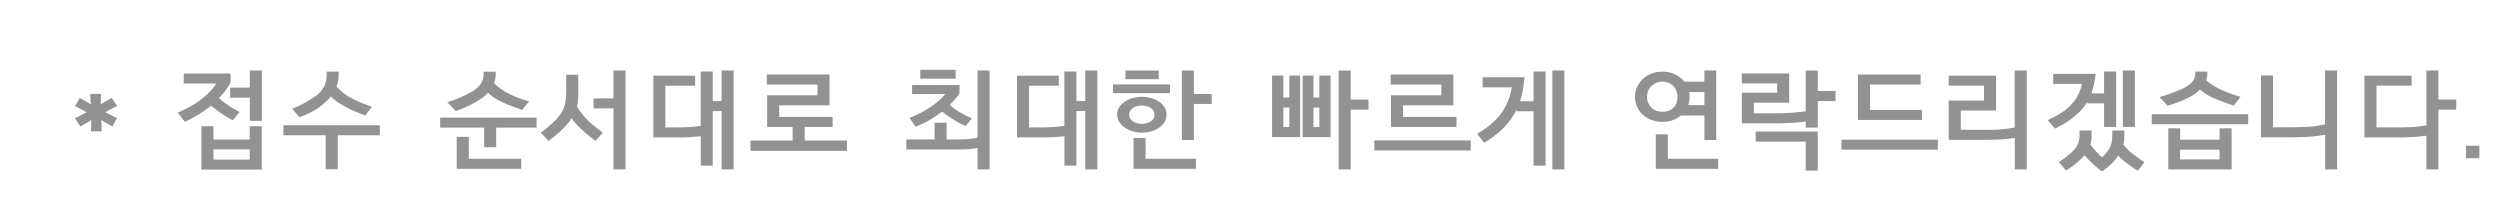<svg id="_레이어_1" xmlns="http://www.w3.org/2000/svg" version="1.1" viewBox="0 0 1752.86 155.4">
  
  <g>
    <g>
      <g>
        <path d="M82.01,82.81l-3.22,5.91-7.78-4.49.3,7.85h-7.55l.3-7.85-7.7,4.49-3.81-5.76,8.15-4.26-8.08-4.26,3.29-5.83,7.7,4.56-.3-7.33h7.55l-.3,7.33,7.78-4.56,3.74,5.68-8.23,4.34,8.15,4.19Z" fill="#939293"></path>
      </g>
    </g>
    <g>
      <g>
        <path d="M151.77,58.59h-22.95v-7.03h32.82v6.28c-1.1,2.11-2.38,4.1-3.85,5.99-1.47,1.88-2.9,3.55-4.3,5.01,2.09,1.84,4.27,3.53,6.54,5.05,2.27,1.52,4.92,3.08,7.96,4.67l-4.86,5.83c-3.34-1.84-6.26-3.65-8.75-5.42-2.49-1.77-4.61-3.38-6.36-4.82-1.15.95-2.46,1.93-3.93,2.95-1.47,1.02-3.02,2.03-4.64,3.03-1.62,1-3.28,1.96-4.97,2.88s-3.32,1.73-4.86,2.43l-5.01-6.43c3.19-1.4,6.09-2.83,8.71-4.28,2.62-1.45,5.02-2.99,7.21-4.62,2.19-1.63,4.21-3.39,6.06-5.29,1.84-1.9,3.56-3.98,5.16-6.23ZM183.54,88.5v30.43h-42.32v-30.43h8.45v9.35h25.42v-9.35h8.45ZM149.67,111.9h25.42v-7.18h-25.42v7.18ZM175.17,49.47h8.45v35.29h-8.45v-16.3h-13.83v-7.03h13.83v-11.96Z" fill="#939293"></path>
        <path d="M198.72,87.82h67.59v7.03h-29.53v23.85h-8.45v-23.85h-29.61v-7.03ZM260.71,74.89l-4.64,6.13c-2.39-.9-4.75-1.84-7.07-2.84-2.32-1-4.52-2.06-6.62-3.18s-4.03-2.29-5.79-3.51c-1.77-1.22-3.33-2.5-4.67-3.85-2.24,2.89-5.26,5.62-9.05,8.19-3.79,2.57-8.08,4.67-12.86,6.32l-5.23-5.83c2.84-1.1,5.61-2.38,8.3-3.85,2.69-1.47,5.36-3.13,8-4.97,5.28-3.64,7.93-8.57,7.93-14.8v-2.47h8.45v2.77c0,1.1-.14,2.39-.41,3.89-.28,1.5-.64,2.74-1.08,3.74,2.79,3.39,6.5,6.26,11.14,8.6,2.34,1.15,4.64,2.18,6.88,3.1,2.24.92,4.49,1.78,6.73,2.58Z" fill="#939293"></path>
      </g>
    </g>
    <g>
      <g>
        <path d="M308.64,82.44h67.59v7.03h-28.34v13.76h-8.45v-13.76h-30.81v-7.03ZM370.99,71l-4.86,6.06c-2.39-.8-4.72-1.62-6.98-2.47-2.27-.85-4.5-1.77-6.69-2.77-4.43-2.04-7.84-4.31-10.23-6.8-1.75,2.04-4.74,4.29-8.98,6.73-4.19,2.44-8.78,4.46-13.77,6.06l-5.84-6.21c3.14-.9,6.16-1.97,9.05-3.21,2.89-1.25,5.68-2.67,8.38-4.26,5.33-3.24,8-7.13,8-11.66v-2.24h8.45v2.24c0,1.35-.12,2.5-.37,3.48-.25.97-.5,1.73-.75,2.28,1.44,1.5,3.08,2.89,4.92,4.19,1.84,1.3,3.83,2.48,5.96,3.55,2.14,1.07,4.36,2.03,6.67,2.88,2.31.85,4.66,1.57,7.04,2.17ZM328.67,111.3h36.79v7.03h-45.24v-22.36h8.45v15.33Z" fill="#939293"></path>
        <path d="M397.01,64.5v-12.11h8.45v11.89c0,2.44-.06,4.41-.19,5.91-.12,1.5-.36,2.97-.71,4.41,1.14,2.04,2.42,3.93,3.84,5.65,1.41,1.72,2.9,3.33,4.47,4.82,1.56,1.49,3.18,2.89,4.84,4.19,1.66,1.29,3.31,2.54,4.95,3.74l-5.15,5.76c-1.84-1.35-3.61-2.71-5.3-4.11-1.69-1.39-3.26-2.78-4.71-4.15-1.44-1.37-2.75-2.7-3.92-4-1.17-1.29-2.15-2.52-2.95-3.66-1.25,2.39-3.28,4.92-6.1,7.59s-6.1,5.5-9.85,8.49l-5.47-5.91c3.59-2.69,6.52-5.12,8.79-7.29,2.27-2.17,4.1-4.32,5.5-6.47,1.3-2.09,2.21-4.36,2.73-6.8.52-2.44.78-5.08.78-7.93ZM430.14,49.39h8.45v69.39h-8.45v-42.77h-13.98v-7.03h13.98v-19.59Z" fill="#939293"></path>
        <path d="M505.95,70.85v-21.46h8.45v69.39h-8.45v-40.9h-6.21v38.21h-8.39v-20.56c-.95.1-1.82.18-2.62.22-2,.2-3.86.35-5.58.45-1.72.1-3.41.15-5.06.15h-20v-43.29h29.31v7.03h-20.86v29.24h6.88c1.69,0,3.31-.01,4.86-.04,1.54-.03,3.17-.09,4.86-.19,1.69-.1,3.54-.27,5.53-.52.8-.15,1.67-.27,2.62-.37v-38.06h8.45v20.71h6.21Z" fill="#939293"></path>
        <path d="M546.33,81.99h37.46v7.03h-19.59v9.5h29.61v7.25h-67.59v-7.25h29.53v-9.5h-17.87v-22.21h35.29v-7.55h-35.52v-7.03h43.96v21.61h-35.29v8.15Z" fill="#939293"></path>
      </g>
    </g>
    <g>
      <g>
        <path d="M685.4,96.5v-47.1h8.45v69.39h-8.45v-15.1c-1.3.3-2.75.54-4.37.71-1.62.17-3.43.29-5.42.34-1.99.05-3.85.07-5.57.07h-34.58v-7.03h19.81v-11.74h8.45v11.74h5.36c1.39,0,3.2-.03,5.44-.08,4.57-.1,8.2-.5,10.88-1.2ZM672.76,59.64v5.83c-1.05,1.55-2.12,2.95-3.21,4.22-1.1,1.27-2.32,2.55-3.66,3.85,2.39,2.14,4.9,3.96,7.51,5.46,2.62,1.49,5.3,2.82,8.04,3.96l-4.26,5.38c-1.3-.5-2.7-1.13-4.22-1.91-1.52-.77-3.03-1.63-4.52-2.58-1.5-.95-2.93-1.91-4.3-2.88-1.37-.97-2.53-1.88-3.48-2.73-2.29,1.69-4.9,3.45-7.81,5.27-2.92,1.82-6.57,3.6-10.95,5.35l-4.19-6.21c2.64-1.05,5.2-2.21,7.66-3.48,2.47-1.27,4.77-2.62,6.92-4.04,2.14-1.42,4.1-2.9,5.87-4.45,1.77-1.54,3.3-3.12,4.6-4.71h-23.25v-6.36h33.27ZM670.07,55.15h-24.82v-6.21h24.82v6.21Z" fill="#939293"></path>
        <path d="M760.92,70.85v-21.46h8.45v69.39h-8.45v-40.9h-6.21v38.21h-8.39v-20.56c-.95.1-1.82.18-2.62.22-2,.2-3.86.35-5.58.45s-3.41.15-5.06.15h-20v-43.29h29.31v7.03h-20.86v29.24h6.88c1.69,0,3.31-.01,4.86-.04,1.54-.03,3.17-.09,4.86-.19,1.69-.1,3.54-.27,5.53-.52.8-.15,1.67-.27,2.62-.37v-38.06h8.45v20.71h6.21Z" fill="#939293"></path>
        <path d="M780.36,65.32v-6.13h40v6.13h-40ZM783.27,80.42c0-2.09.55-3.93,1.64-5.5,1.1-1.57,2.49-2.88,4.19-3.92,1.69-1.05,3.55-1.83,5.57-2.36,2.02-.52,3.97-.79,5.87-.79s3.95.25,6.02.75c2.07.5,3.94,1.27,5.61,2.32,1.67,1.05,3.04,2.36,4.11,3.93,1.07,1.57,1.61,3.43,1.61,5.57s-.55,3.93-1.64,5.5c-1.1,1.57-2.48,2.89-4.15,3.96-1.67,1.07-3.53,1.87-5.57,2.39-2.04.52-4.04.79-5.98.79s-3.78-.27-5.79-.82c-2.02-.55-3.88-1.36-5.57-2.43-1.7-1.07-3.1-2.39-4.22-3.96s-1.68-3.38-1.68-5.42ZM812.43,55.52h-23.33v-6.06h23.33v6.06ZM791.72,80.35c0,1.15.29,2.13.86,2.95.57.82,1.3,1.5,2.17,2.02.87.52,1.83.91,2.88,1.16,1.05.25,2.07.37,3.07.37.95,0,1.94-.12,2.99-.37,1.05-.25,1.99-.63,2.84-1.16.85-.52,1.54-1.2,2.09-2.02.55-.82.82-1.81.82-2.95,0-1.05-.24-1.96-.71-2.73-.47-.77-1.12-1.43-1.94-1.98-.82-.55-1.76-.96-2.8-1.23-1.05-.27-2.17-.41-3.36-.41-1,0-2.02.12-3.07.37-1.05.25-1.99.62-2.84,1.12-.85.5-1.56,1.16-2.13,1.98-.57.82-.86,1.78-.86,2.88ZM803.23,111.3h35.29v7.03h-43.74v-21.53h8.45v14.51ZM837.11,65.84h12.49v7.03h-12.49v25.27h-8.45v-48.68h8.45v16.38Z" fill="#939293"></path>
      </g>
    </g>
    <g>
      <g>
        <path d="M904.03,52.98h7.55v43.14h-19.67v-43.14h7.93v15.4h4.19v-15.4ZM899.84,75.41v13.68h4.19v-13.68h-4.19ZM925.04,52.98h7.92v43.14h-19.59v-43.14h7.55v15.4h4.11v-15.4ZM920.93,75.41v13.68h4.11v-13.68h-4.11ZM938.58,118.78V49.47h8.45v20.34h12.49v7.03h-12.49v41.95h-8.45Z" fill="#939293"></path>
        <path d="M963.62,98.44h67.59v7.03h-67.59v-7.03ZM983.74,81.99h37.46v7.03h-45.91v-22.21h35.29v-7.55h-35.52v-7.03h43.96v21.61h-35.29v8.15Z" fill="#939293"></path>
        <path d="M1075.25,78.03h-11.89v-1.2c-.7,1.39-1.47,2.79-2.32,4.18-2.44,4.03-5.45,7.61-9.01,10.77-3.56,3.15-7.34,5.93-11.33,8.31l-5.01-6.21c1.54-.94,3.17-2,4.86-3.17,1.69-1.17,3.34-2.42,4.93-3.77,1.59-1.34,3.09-2.77,4.49-4.29,1.39-1.52,2.62-3.07,3.66-4.66,1.79-2.83,3.22-5.68,4.26-8.54,1.05-2.86,1.74-5.61,2.09-8.24h-20.41v-7.03h29.38c-.25,2.54-.55,4.95-.9,7.21-.35,2.27-.82,4.5-1.42,6.69-.3,1-.6,1.97-.9,2.92h9.5v-20.86h8.45v65.95h-8.45v-38.06ZM1088.41,118.78V49.39h8.45v69.39h-8.45Z" fill="#939293"></path>
      </g>
    </g>
    <g>
      <g>
        <path d="M1195.03,49.39h8.3v48.75h-8.3v-17.12h-16.52c-1.64,1.4-3.51,2.47-5.61,3.22-2.29.8-4.74,1.2-7.33,1.2s-4.99-.41-7.33-1.23c-2.34-.82-4.39-2.01-6.13-3.55s-3.14-3.4-4.19-5.57c-1.05-2.17-1.57-4.57-1.57-7.22s.52-4.97,1.57-7.14c1.05-2.17,2.44-4.04,4.19-5.61s3.79-2.78,6.13-3.63c2.34-.85,4.79-1.27,7.33-1.27s5.05.42,7.36,1.27c2.32.85,4.32,2.04,6.02,3.59.75.7,1.42,1.42,2.02,2.17h14.06v-7.85ZM1176.19,67.86c0-1.48-.26-2.88-.79-4.2-.52-1.31-1.26-2.44-2.21-3.38s-2.07-1.68-3.36-2.23c-1.3-.54-2.72-.82-4.26-.82s-2.97.27-4.26.82c-1.3.54-2.43,1.29-3.4,2.23s-1.73,2.07-2.28,3.38c-.55,1.31-.82,2.71-.82,4.2,0,1.58.27,3.02.82,4.31.55,1.29,1.31,2.4,2.28,3.34s2.12,1.66,3.44,2.15c1.32.5,2.73.74,4.22.74,3.29,0,5.88-.96,7.78-2.9,1.89-1.93,2.84-4.48,2.84-7.65ZM1169.38,111.3h35.29v7.03h-43.74v-24.15h8.45v17.12ZM1184.64,67.86c0,2.14-.33,4.09-.97,5.83h11.36v-9.12h-10.69c.2,1.05.3,2.14.3,3.29Z" fill="#939293"></path>
        <path d="M1274.51,63.82h12.49v7.03h-12.49v18.62h-8.45v-4.26c-.8.1-1.6.2-2.39.3-2.59.3-5.2.52-7.81.67-2.62.15-5.22.24-7.81.26s-5.08.04-7.48.04h-19.29v-21.53h24.75v-6.43h-24.75v-7.03h33.2v20.49h-24.75v7.48h11.44c1.45,0,3.43-.01,5.95-.04,2.52-.02,5.21-.12,8.07-.3,2.87-.17,5.72-.44,8.56-.78.8-.1,1.57-.2,2.32-.3v-28.56h8.45v14.36ZM1230.99,92.24h43.52v27.37h-8.45v-20.34h-35.07v-7.03Z" fill="#939293"></path>
        <path d="M1291.11,97.92h67.59v7.03h-67.59v-7.03ZM1311.15,77.06h36.41v7.03h-44.86v-31.85h43.96v7.03h-35.52v17.8Z" fill="#939293"></path>
        <path d="M1412.67,118.78v-22.06c-1.45.2-2.8.37-4.04.52-2.3.25-4.53.44-6.7.56s-4.35.2-6.55.22-4.59.04-7.19.04h-21.86v-27.59h24.75v-10.39h-24.75v-7.03h33.2v24.45h-24.75v13.53h20.56c2.19,0,4.36-.07,6.51-.22,2.14-.15,4.36-.4,6.65-.75,1.29-.2,2.67-.42,4.11-.67v-40h8.45v69.39h-8.38Z" fill="#939293"></path>
        <path d="M1475.26,50.14h8.45v38.88h-8.45v-16.52h-11.89v-.82c-.75,1.2-1.55,2.34-2.39,3.44-1.84,2.39-4.42,4.9-7.74,7.52-3.31,2.62-7.44,5.12-12.37,7.51l-5.08-5.98c4.04-1.79,7.54-3.7,10.51-5.74,2.96-2.04,5.52-4.4,7.66-7.08,1.5-1.89,2.72-3.88,3.66-5.96.95-2.09,1.67-4.27,2.17-6.56h-20.19v-7.03h29.76c-.3,2.69-.7,5.16-1.2,7.4-.5,2.24-1.1,4.31-1.79,6.21v.08h8.9v-15.33ZM1503.6,113.62l-4.63,6.05c-1.05-.55-2.19-1.25-3.44-2.09-1.25-.85-2.59-1.82-4.04-2.92-2.84-2.09-4.96-3.96-6.36-5.61-.55.95-1.25,1.93-2.09,2.95-.85,1.02-1.85,2.08-2.99,3.18-2.34,2.24-4.44,3.89-6.28,4.94-1.75-1.1-3.84-2.82-6.28-5.16-1.25-1.15-2.37-2.23-3.37-3.25s-1.87-1.98-2.62-2.88c-1.05,1.3-2.59,2.88-4.64,4.75-2.04,1.87-4.79,3.85-8.22,5.95l-5.08-5.91c2.24-1.45,4.24-2.87,5.98-4.26,1.74-1.39,3.26-2.79,4.56-4.19,2.64-2.79,3.96-6.18,3.96-10.17v-3.51h8.45v3.59c0,1.54-.09,2.82-.26,3.81-.17,1-.36,1.84-.56,2.54.65.85,1.34,1.71,2.08,2.58.74.87,1.45,1.7,2.15,2.47.69.77,1.37,1.49,2.04,2.17.67.67,1.25,1.23,1.74,1.68,1.4-1.1,2.96-2.89,4.71-5.38,1.74-2.49,2.62-5.78,2.62-9.87v-3.59h8.45v3.74c0,1.15-.05,2.26-.15,3.33-.1,1.07-.27,2.03-.52,2.88,2.23,2.74,4.69,5.12,7.37,7.14,2.68,2.02,5.16,3.7,7.44,5.05ZM1488.42,49.39h8.45v39.63h-8.45v-39.63Z" fill="#939293"></path>
        <path d="M1508.69,80.05h67.59v7.03h-67.59v-7.03ZM1539.19,51.71v-1.5h8.45v1.72c0,.65-.09,1.38-.26,2.21-.18.82-.41,1.48-.71,1.98,2.58,2.49,6.31,4.84,11.18,7.03,4.92,2.19,9.29,3.76,13.12,4.71l-4.78,6.21c-2.19-.7-4.36-1.45-6.5-2.24-2.14-.8-4.31-1.64-6.5-2.54-4.33-1.79-7.92-3.96-10.76-6.5-1.8,2.09-4.81,4.16-9.06,6.21-4.09,1.99-8.63,3.71-13.62,5.16l-5.61-6.13c4.79-1.2,10.14-3.14,16.08-5.83,5.98-2.74,8.97-6.23,8.97-10.47ZM1564.69,89.99v28.79h-44.41v-28.79h8.3v7.93h27.67v-7.93h8.45ZM1528.57,111.75h27.67v-6.8h-27.67v6.8Z" fill="#939293"></path>
        <path d="M1630.25,118.78v-24.3c-1.65.3-3.27.55-4.87.75-2.75.35-5.42.6-8.01.75-2.6.15-5.12.24-7.56.26s-4.79.04-7.04.04h-17.52v-43.37h8.45v36.34h9.05c4.39,0,9.22-.1,14.5-.3,4.19-.2,8.5-.77,12.94-1.72v-37.83h8.45v69.39h-8.39Z" fill="#939293"></path>
        <path d="M1701.22,118.78v-23.63c-1.3.15-2.49.3-3.59.45-2.39.25-4.71.44-6.95.56s-4.51.19-6.8.19h-26.09v-43.29h33.12v7.03h-24.67v29.24h17.35c2.29,0,4.56-.06,6.8-.19,2.24-.12,4.61-.34,7.1-.63,1.15-.15,2.39-.35,3.74-.6v-38.51h8.45v20.41h12.49v7.03h-12.49v41.95h-8.45Z" fill="#939293"></path>
        <path d="M1738.38,110.93h-9.35v-8.75h9.35v8.75Z" fill="#939293"></path>
      </g>
    </g>
  </g>
</svg>